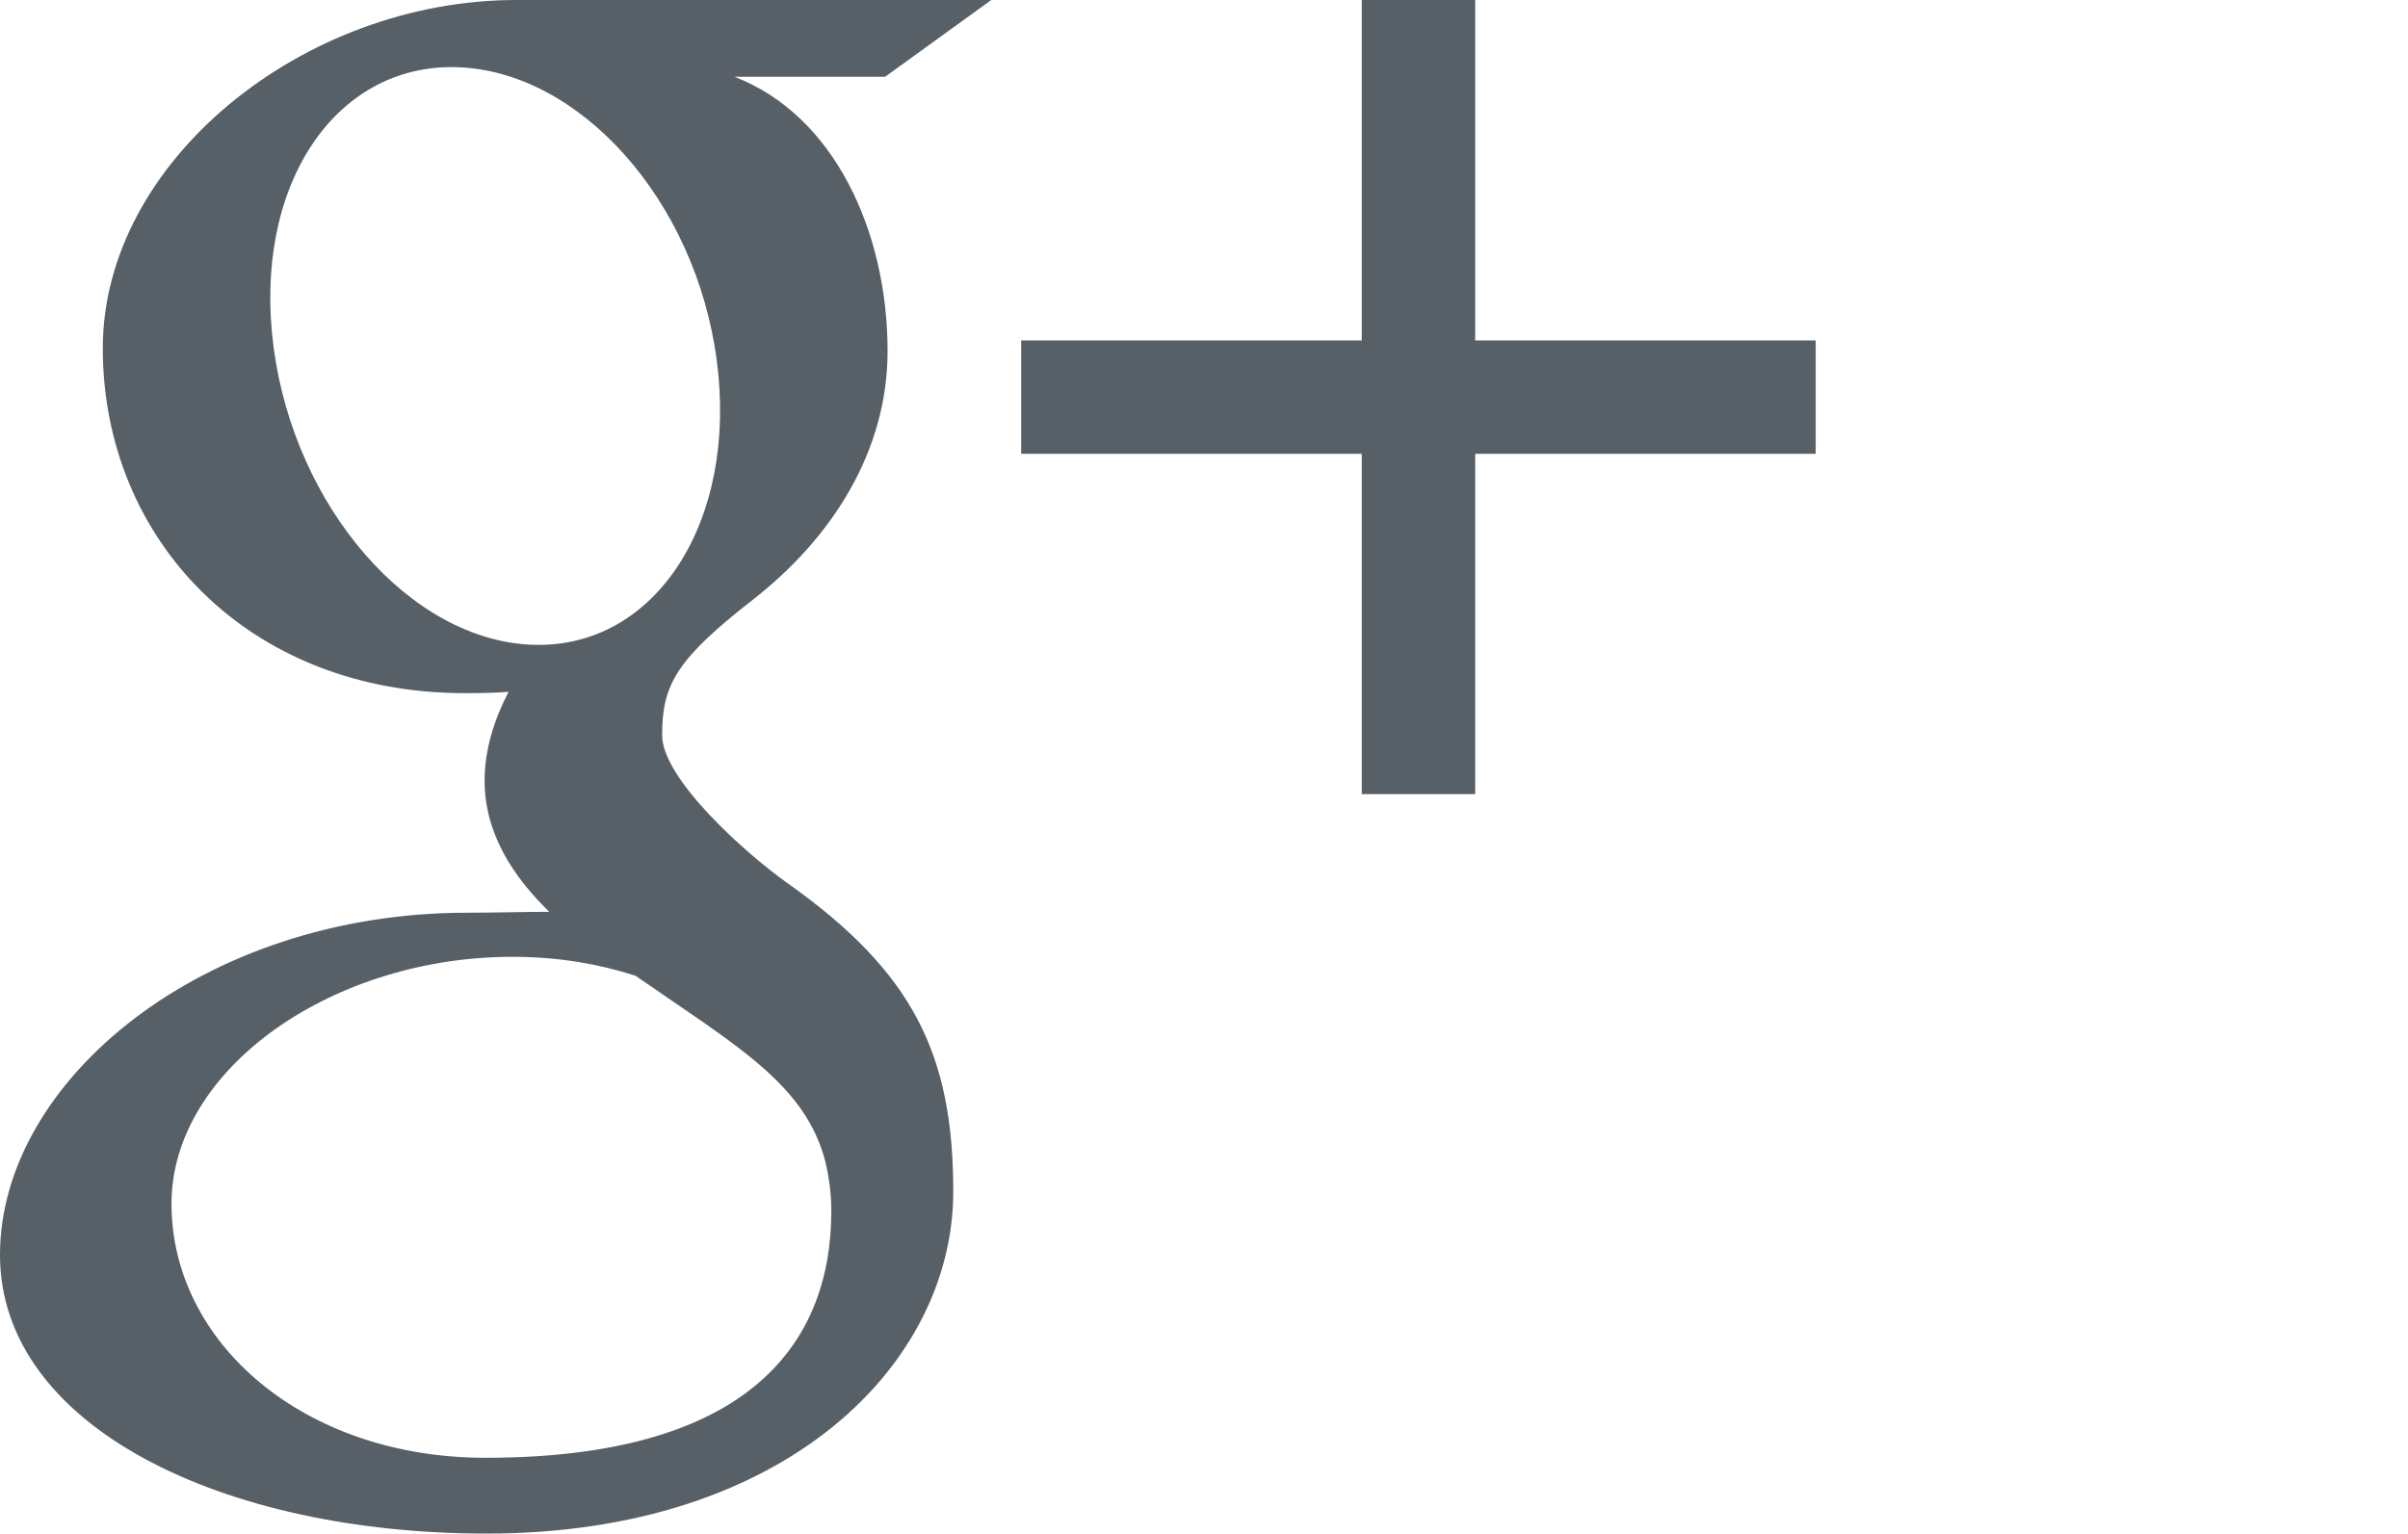 <?xml version="1.0" encoding="utf-8"?>
<!-- Generator: Adobe Illustrator 15.0.0, SVG Export Plug-In . SVG Version: 6.00 Build 0)  -->
<!DOCTYPE svg PUBLIC "-//W3C//DTD SVG 1.1//EN" "http://www.w3.org/Graphics/SVG/1.1/DTD/svg11.dtd">
<svg version="1.1" id="Layer_1" xmlns="http://www.w3.org/2000/svg" xmlns:xlink="http://www.w3.org/1999/xlink" x="0px" y="0px"
	 width="24.01px" height="15.295px" viewBox="0 0 24.01 15.295" enable-background="new 0 0 24.01 15.295" xml:space="preserve">
<g>
	<path fill="#576067" d="M9.884,0H5.147C3.023,0,1.025,1.609,1.025,3.473c0,1.904,1.448,3.44,3.608,3.44
		c0.15,0,0.296-0.002,0.438-0.013c-0.14,0.269-0.239,0.571-0.239,0.885c0,0.528,0.285,0.959,0.645,1.309
		c-0.271,0-0.535,0.009-0.821,0.009C2.025,9.103,0,10.778,0,12.515c0,1.711,2.22,2.78,4.85,2.78c2.999,0,4.655-1.701,4.655-3.412
		c0-1.372-0.405-2.192-1.656-3.077C7.421,8.501,6.602,7.764,6.602,7.332c0-0.508,0.146-0.759,0.91-1.355
		C8.294,5.365,8.85,4.503,8.85,3.502c0-1.191-0.531-2.353-1.526-2.736h1.501L9.884,0z M8.23,11.587
		c0.037,0.159,0.059,0.322,0.059,0.489c0,1.382-0.892,2.463-3.448,2.463c-1.817,0-3.131-1.151-3.131-2.533
		c0-1.354,1.629-2.483,3.446-2.463c0.425,0.004,0.82,0.072,1.18,0.188C7.322,10.417,8.03,10.806,8.23,11.587L8.23,11.587z
		 M5.319,6.431c-1.221-0.037-2.38-1.365-2.591-2.968C2.517,1.861,3.335,0.634,4.556,0.67c1.22,0.037,2.38,1.323,2.591,2.926
		S6.539,6.468,5.319,6.431L5.319,6.431z M14.709,3.395V0h-1.131v3.395h-3.396v1.131h3.396V7.92h1.131V4.526h3.395V3.395H14.709z"/>
</g>
</svg>
